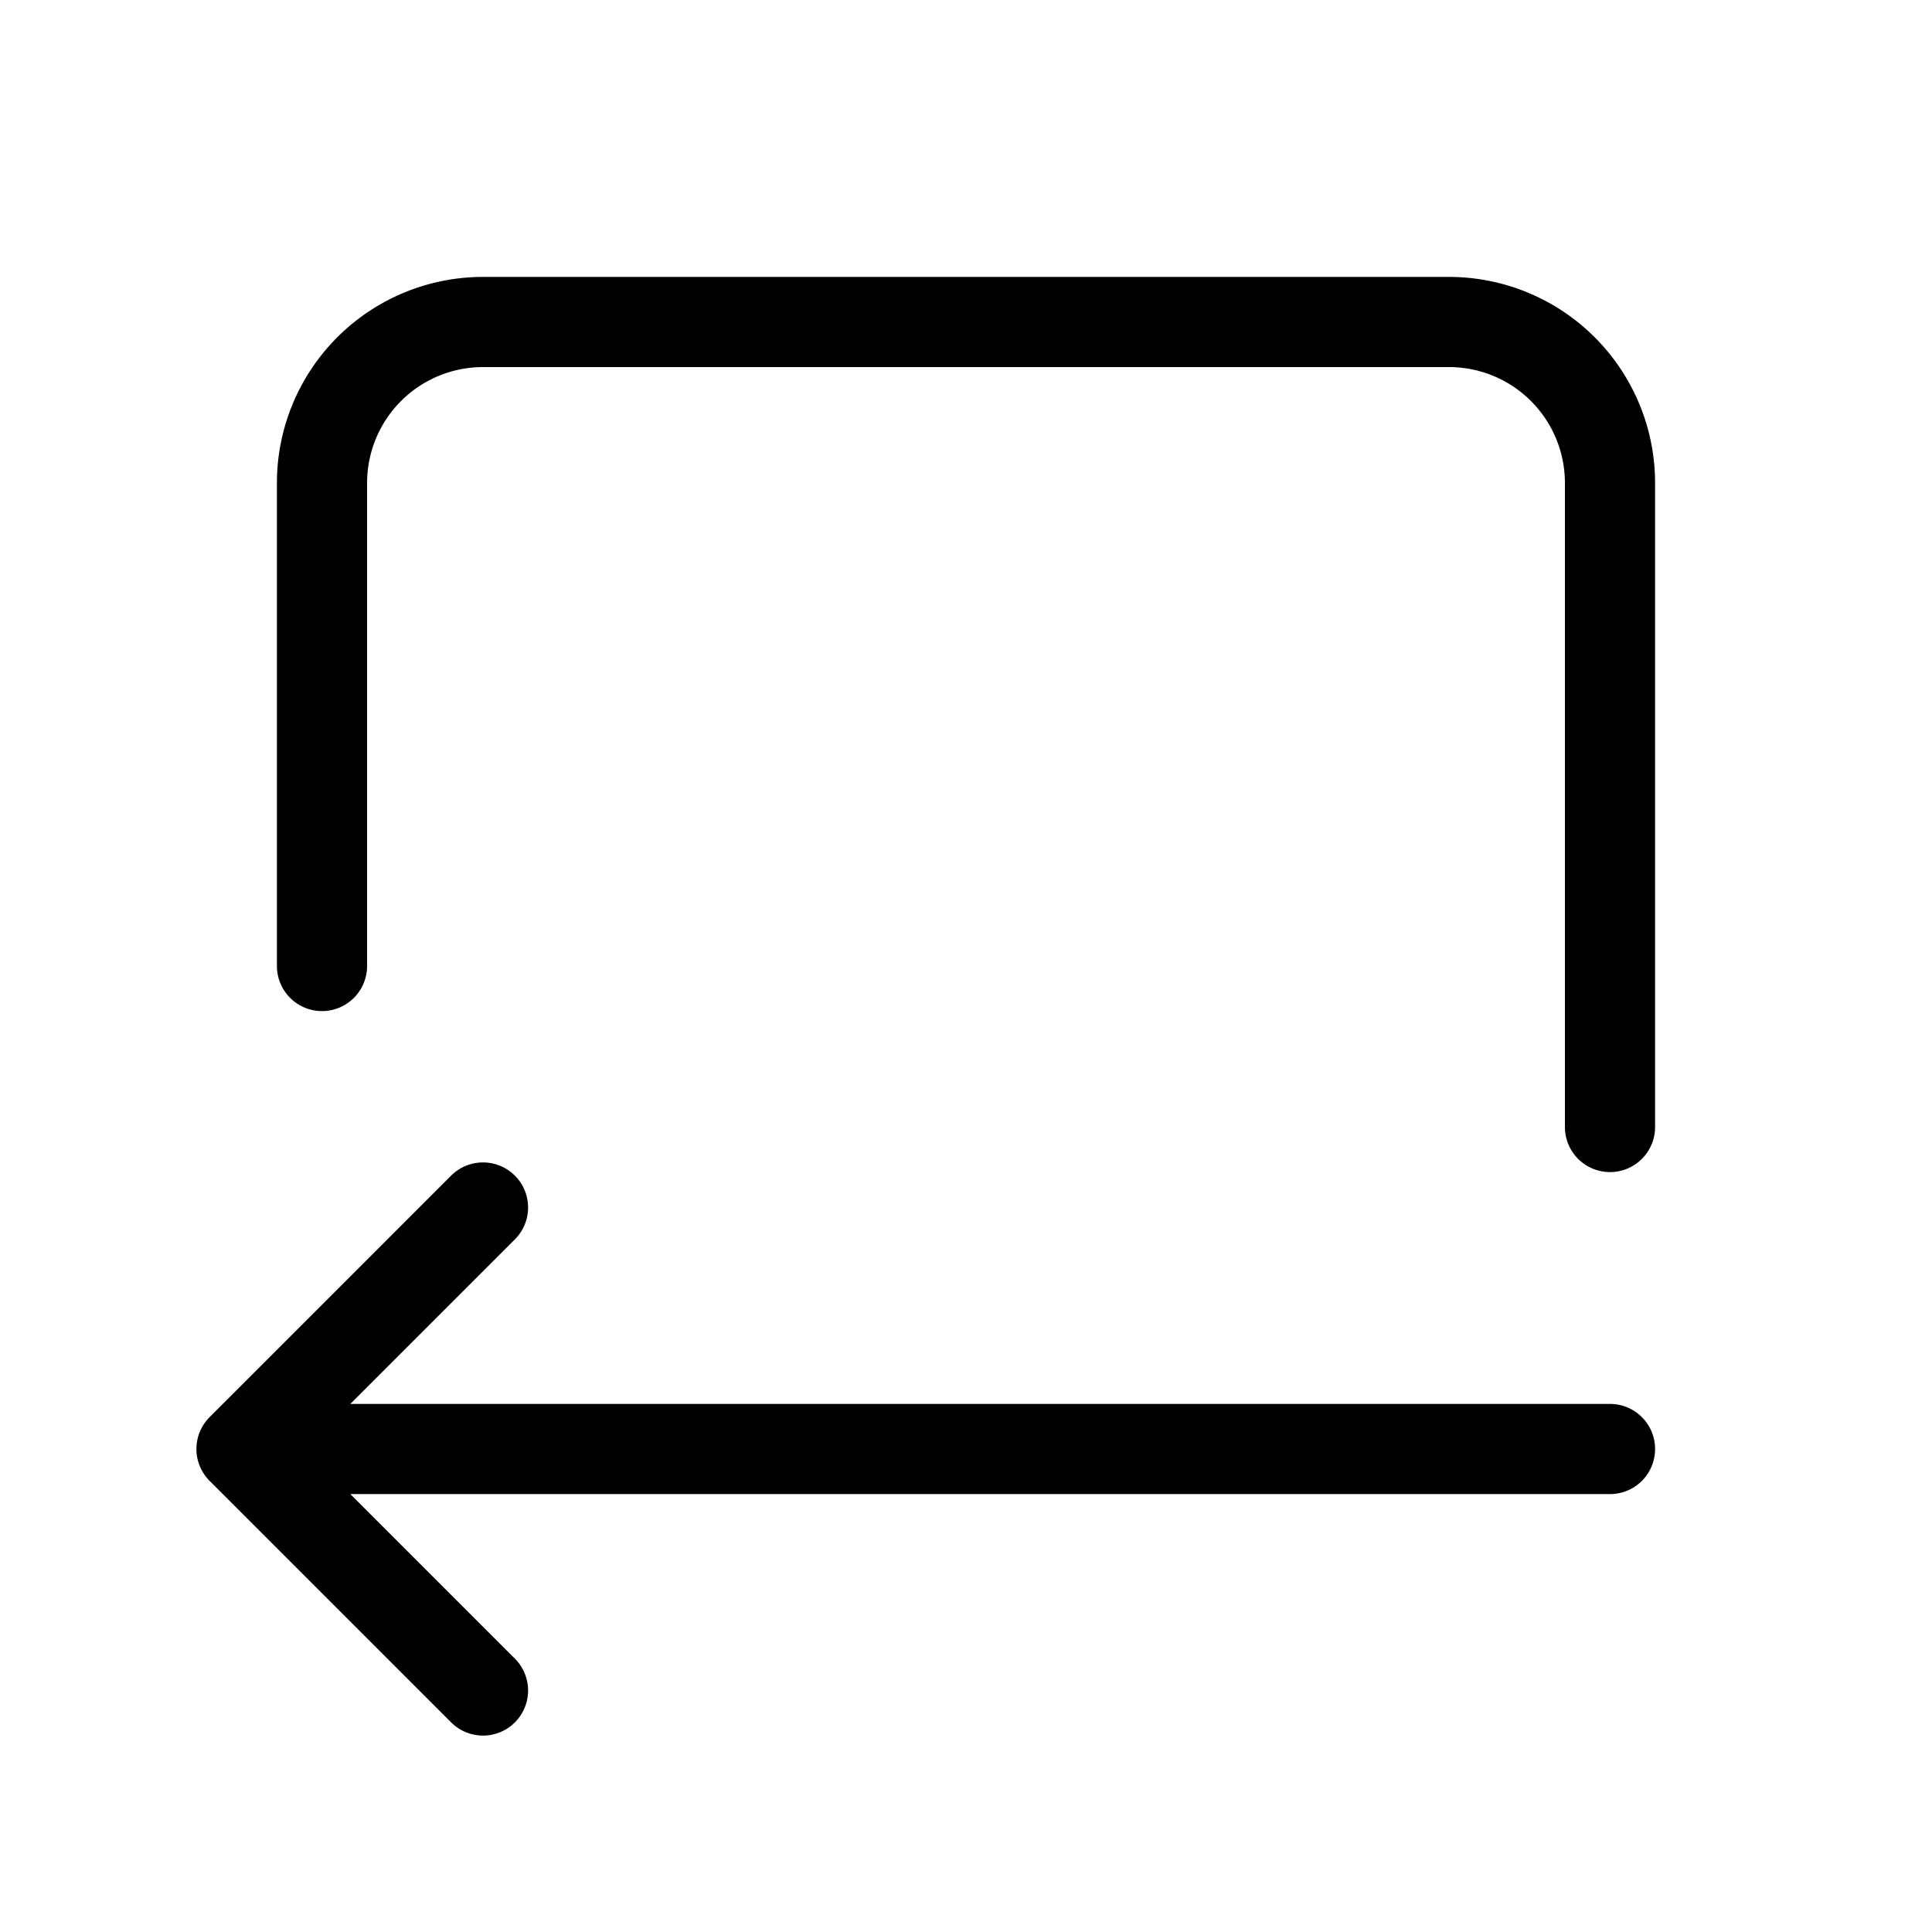 <svg width="30" height="30" viewBox="0 0 30 30" version="1.1" xmlns="http://www.w3.org/2000/svg"><g stroke="none" stroke-width="1" fill="none" fill-rule="evenodd"><path d="M0 0h30v30H0z"/><path d="M5 15V7.5A2.5 2.5 0 0 1 7.5 5h15A2.5 2.5 0 0 1 25 7.5v10M25 22.5H3.75M7.5 18.75 3.75 22.5l3.75 3.75" stroke="#000" stroke-width="1.4" stroke-linecap="round" stroke-linejoin="round"/></g></svg>